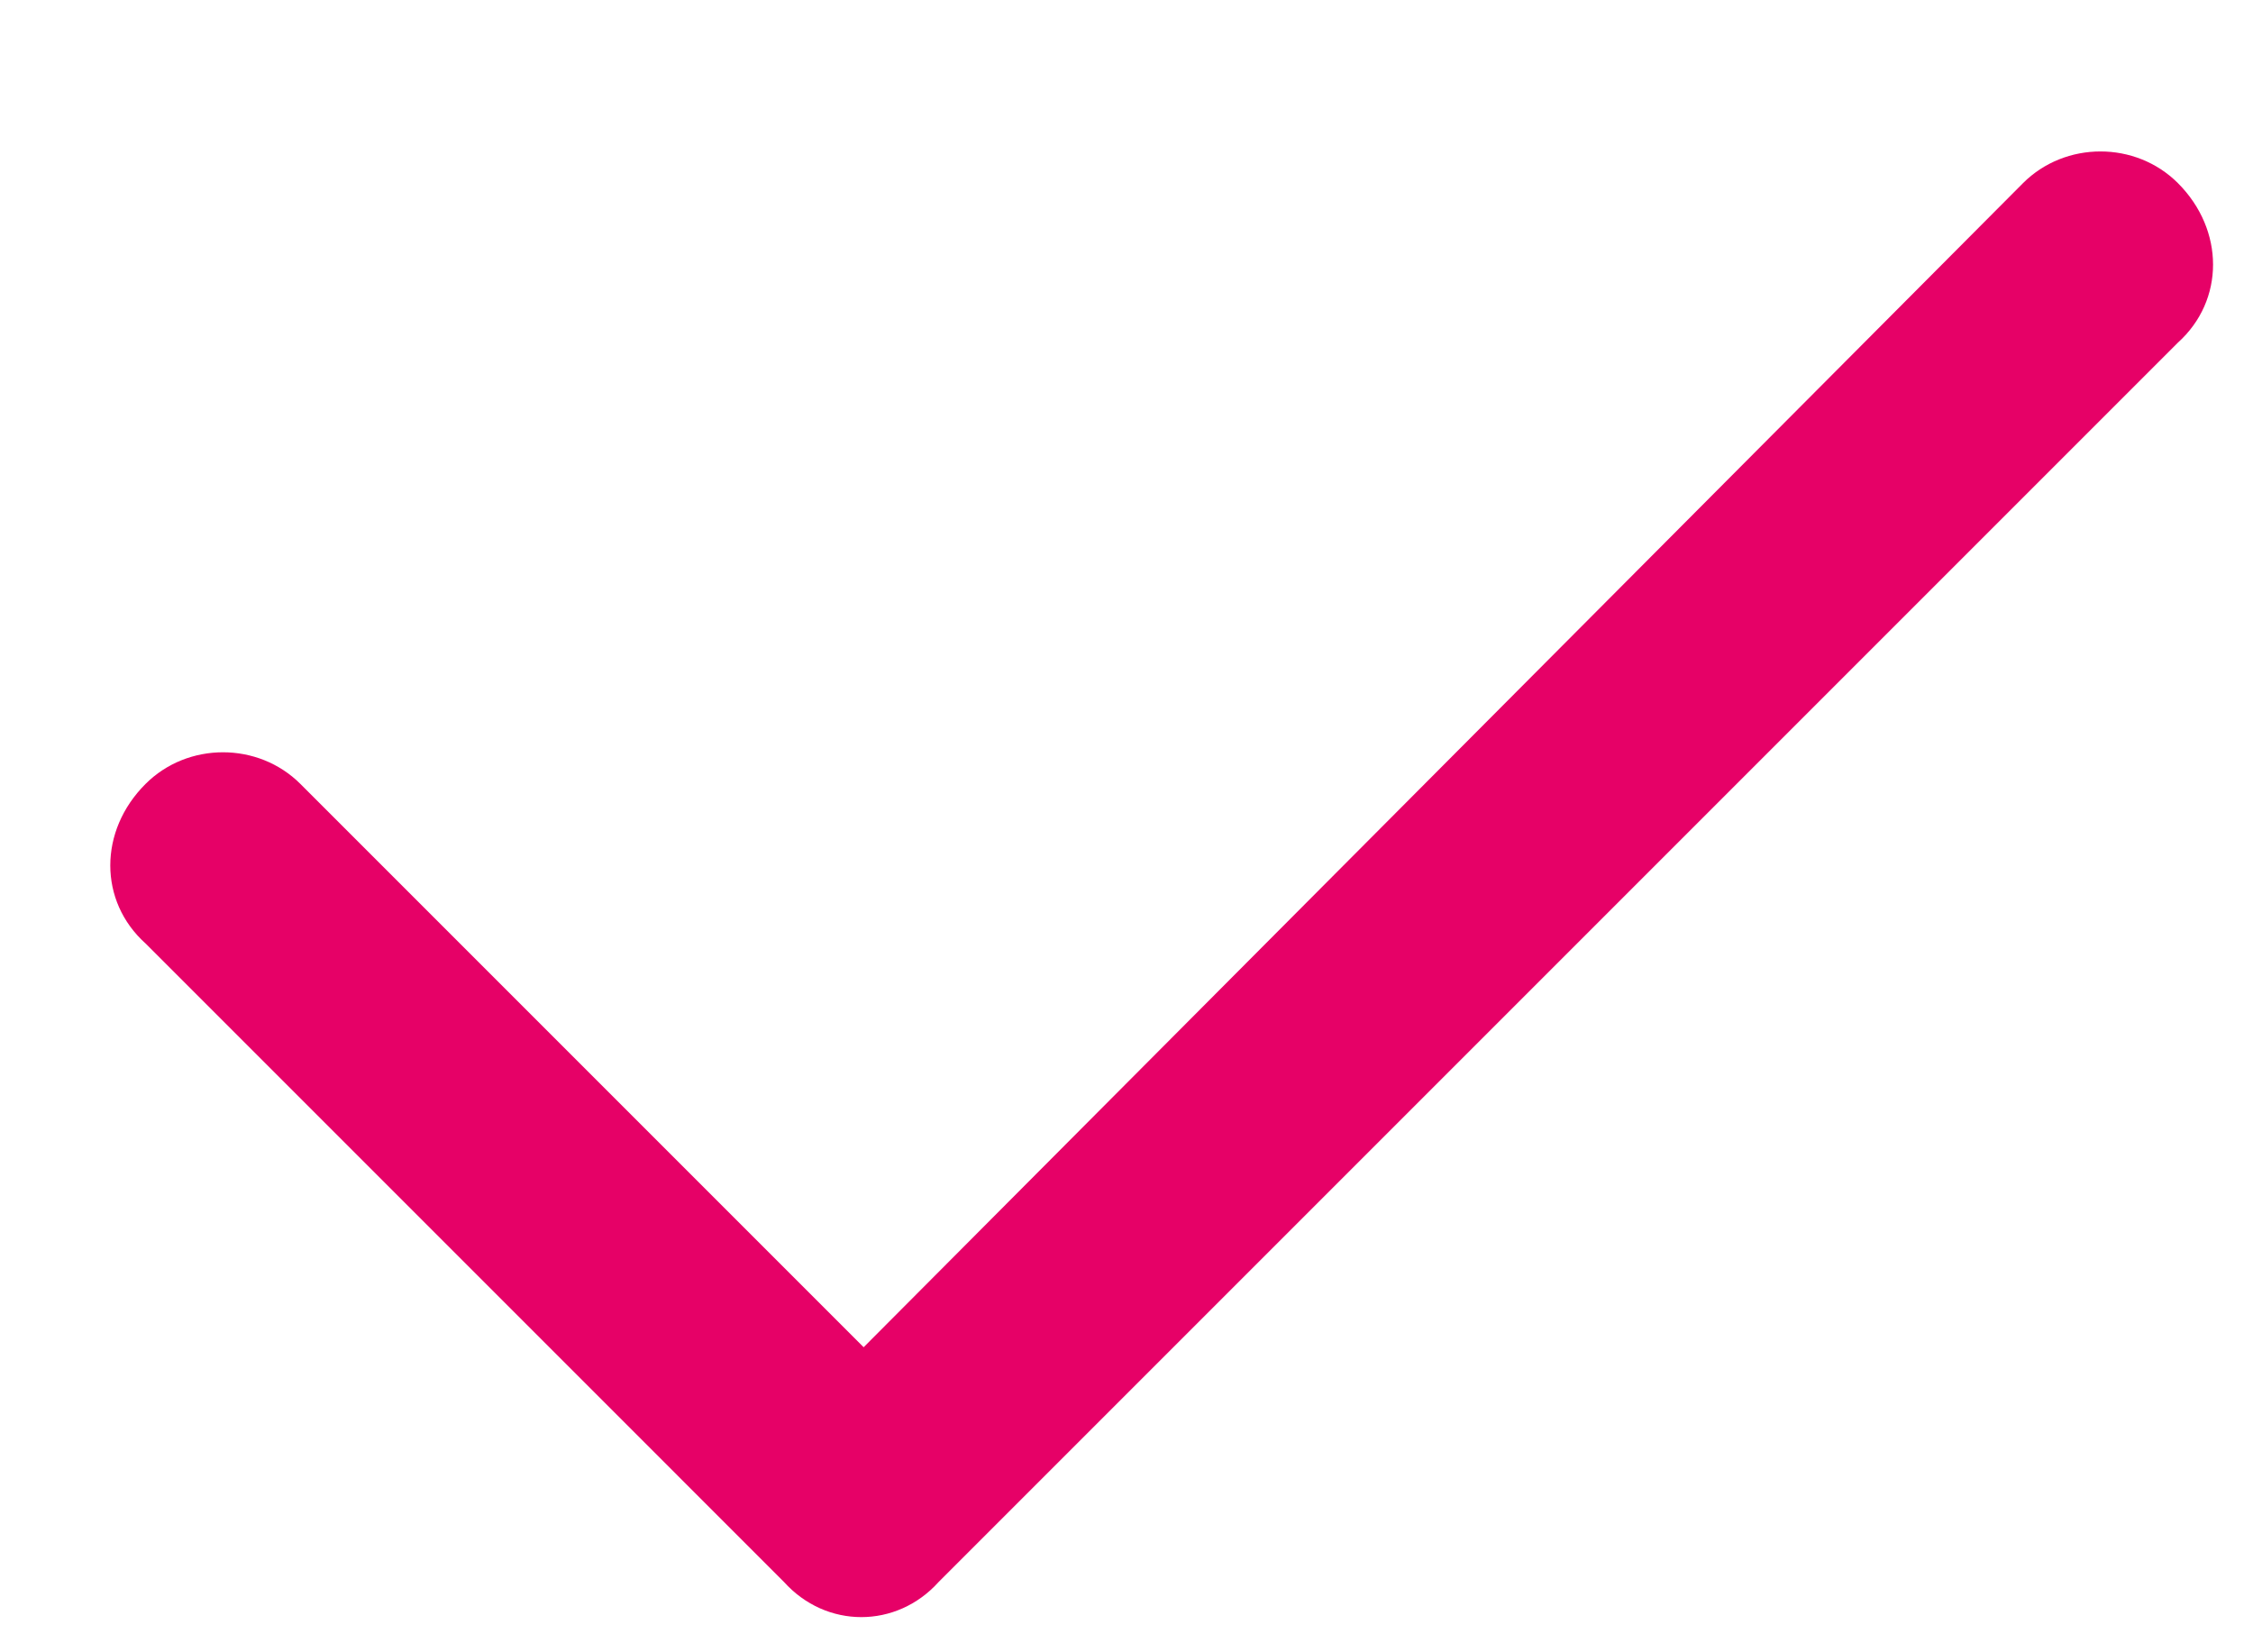 <svg width="15" height="11" viewBox="0 0 15 11" fill="none" xmlns="http://www.w3.org/2000/svg">
<path d="M14.5 1.219C14.812 1.531 14.812 2 14.5 2.281L6.25 10.531C5.969 10.844 5.5 10.844 5.219 10.531L0.969 6.281C0.656 6 0.656 5.531 0.969 5.219C1.25 4.938 1.719 4.938 2 5.219L5.75 8.969L13.469 1.219C13.75 0.938 14.219 0.938 14.5 1.219Z" fill="#E60167"/>
</svg>
